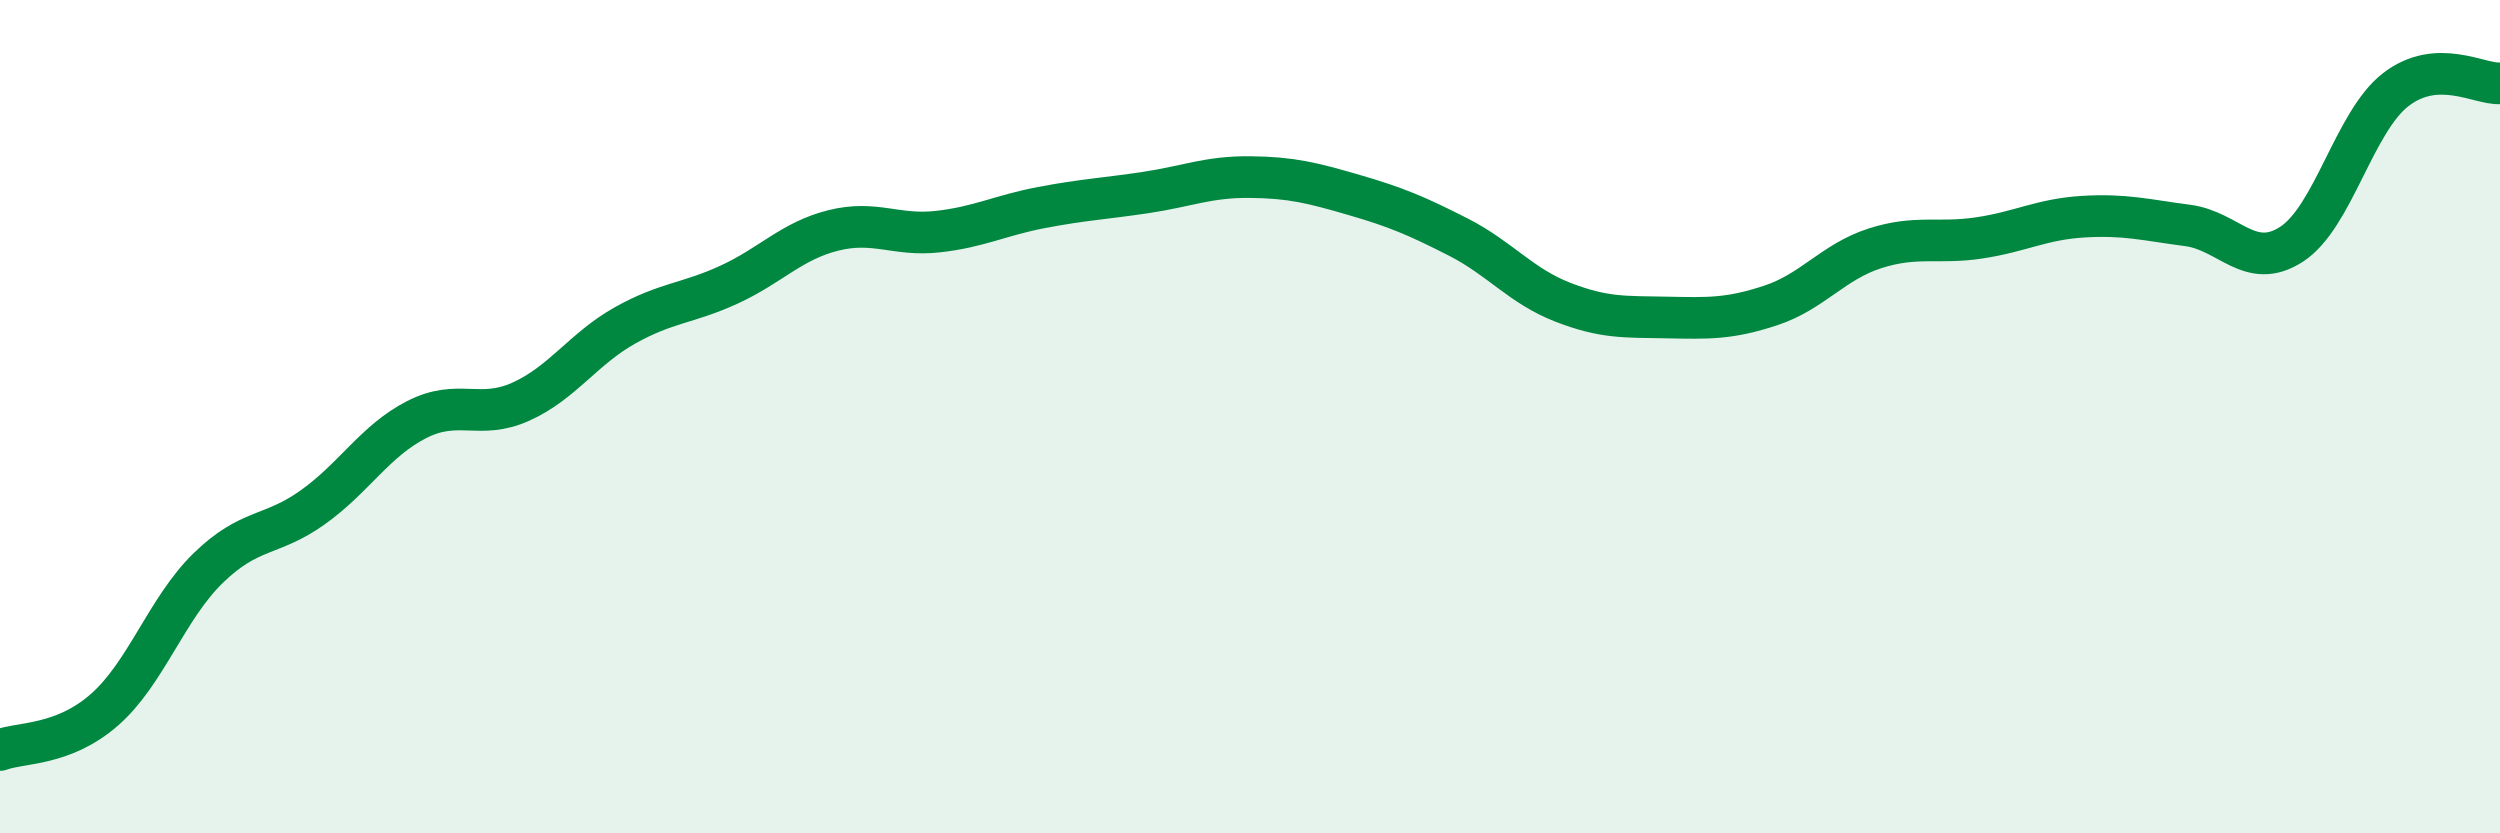 
    <svg width="60" height="20" viewBox="0 0 60 20" xmlns="http://www.w3.org/2000/svg">
      <path
        d="M 0,18 C 0.5,17.81 1.5,17.91 2.5,17.04 C 3.5,16.17 4,14.6 5,13.63 C 6,12.66 6.5,12.89 7.5,12.18 C 8.5,11.47 9,10.58 10,10.07 C 11,9.56 11.5,10.09 12.5,9.64 C 13.5,9.19 14,8.37 15,7.81 C 16,7.25 16.5,7.29 17.5,6.83 C 18.5,6.37 19,5.78 20,5.53 C 21,5.28 21.5,5.67 22.5,5.56 C 23.5,5.45 24,5.17 25,4.98 C 26,4.79 26.5,4.77 27.5,4.62 C 28.5,4.47 29,4.24 30,4.25 C 31,4.26 31.5,4.39 32.5,4.68 C 33.5,4.97 34,5.18 35,5.69 C 36,6.2 36.5,6.86 37.5,7.25 C 38.5,7.64 39,7.6 40,7.62 C 41,7.64 41.5,7.66 42.5,7.33 C 43.5,7 44,6.28 45,5.96 C 46,5.64 46.5,5.86 47.5,5.71 C 48.5,5.56 49,5.26 50,5.2 C 51,5.14 51.5,5.28 52.5,5.41 C 53.5,5.54 54,6.51 55,5.86 C 56,5.21 56.5,2.92 57.5,2.15 C 58.5,1.38 59.5,2.03 60,2L60 20L0 20Z"
        fill="#008740"
        opacity="0.1"
        stroke-linecap="round"
        stroke-linejoin="round"
      />
      <path
        d="M 0,18 C 0.5,17.81 1.5,17.91 2.5,17.04 C 3.5,16.17 4,14.6 5,13.63 C 6,12.66 6.5,12.89 7.5,12.18 C 8.5,11.47 9,10.58 10,10.07 C 11,9.56 11.5,10.09 12.5,9.64 C 13.5,9.19 14,8.37 15,7.81 C 16,7.25 16.5,7.29 17.5,6.83 C 18.5,6.37 19,5.78 20,5.53 C 21,5.28 21.5,5.67 22.5,5.56 C 23.5,5.45 24,5.17 25,4.98 C 26,4.79 26.5,4.77 27.5,4.62 C 28.5,4.47 29,4.24 30,4.25 C 31,4.26 31.5,4.39 32.5,4.68 C 33.5,4.97 34,5.18 35,5.69 C 36,6.2 36.5,6.86 37.5,7.25 C 38.5,7.64 39,7.6 40,7.62 C 41,7.64 41.5,7.66 42.5,7.33 C 43.5,7 44,6.28 45,5.96 C 46,5.64 46.5,5.86 47.5,5.71 C 48.5,5.56 49,5.26 50,5.2 C 51,5.14 51.5,5.28 52.5,5.41 C 53.5,5.54 54,6.51 55,5.86 C 56,5.21 56.5,2.92 57.5,2.15 C 58.5,1.38 59.5,2.03 60,2"
        stroke="#008740"
        stroke-width="1"
        fill="none"
        stroke-linecap="round"
        stroke-linejoin="round"
      />
    </svg>
  